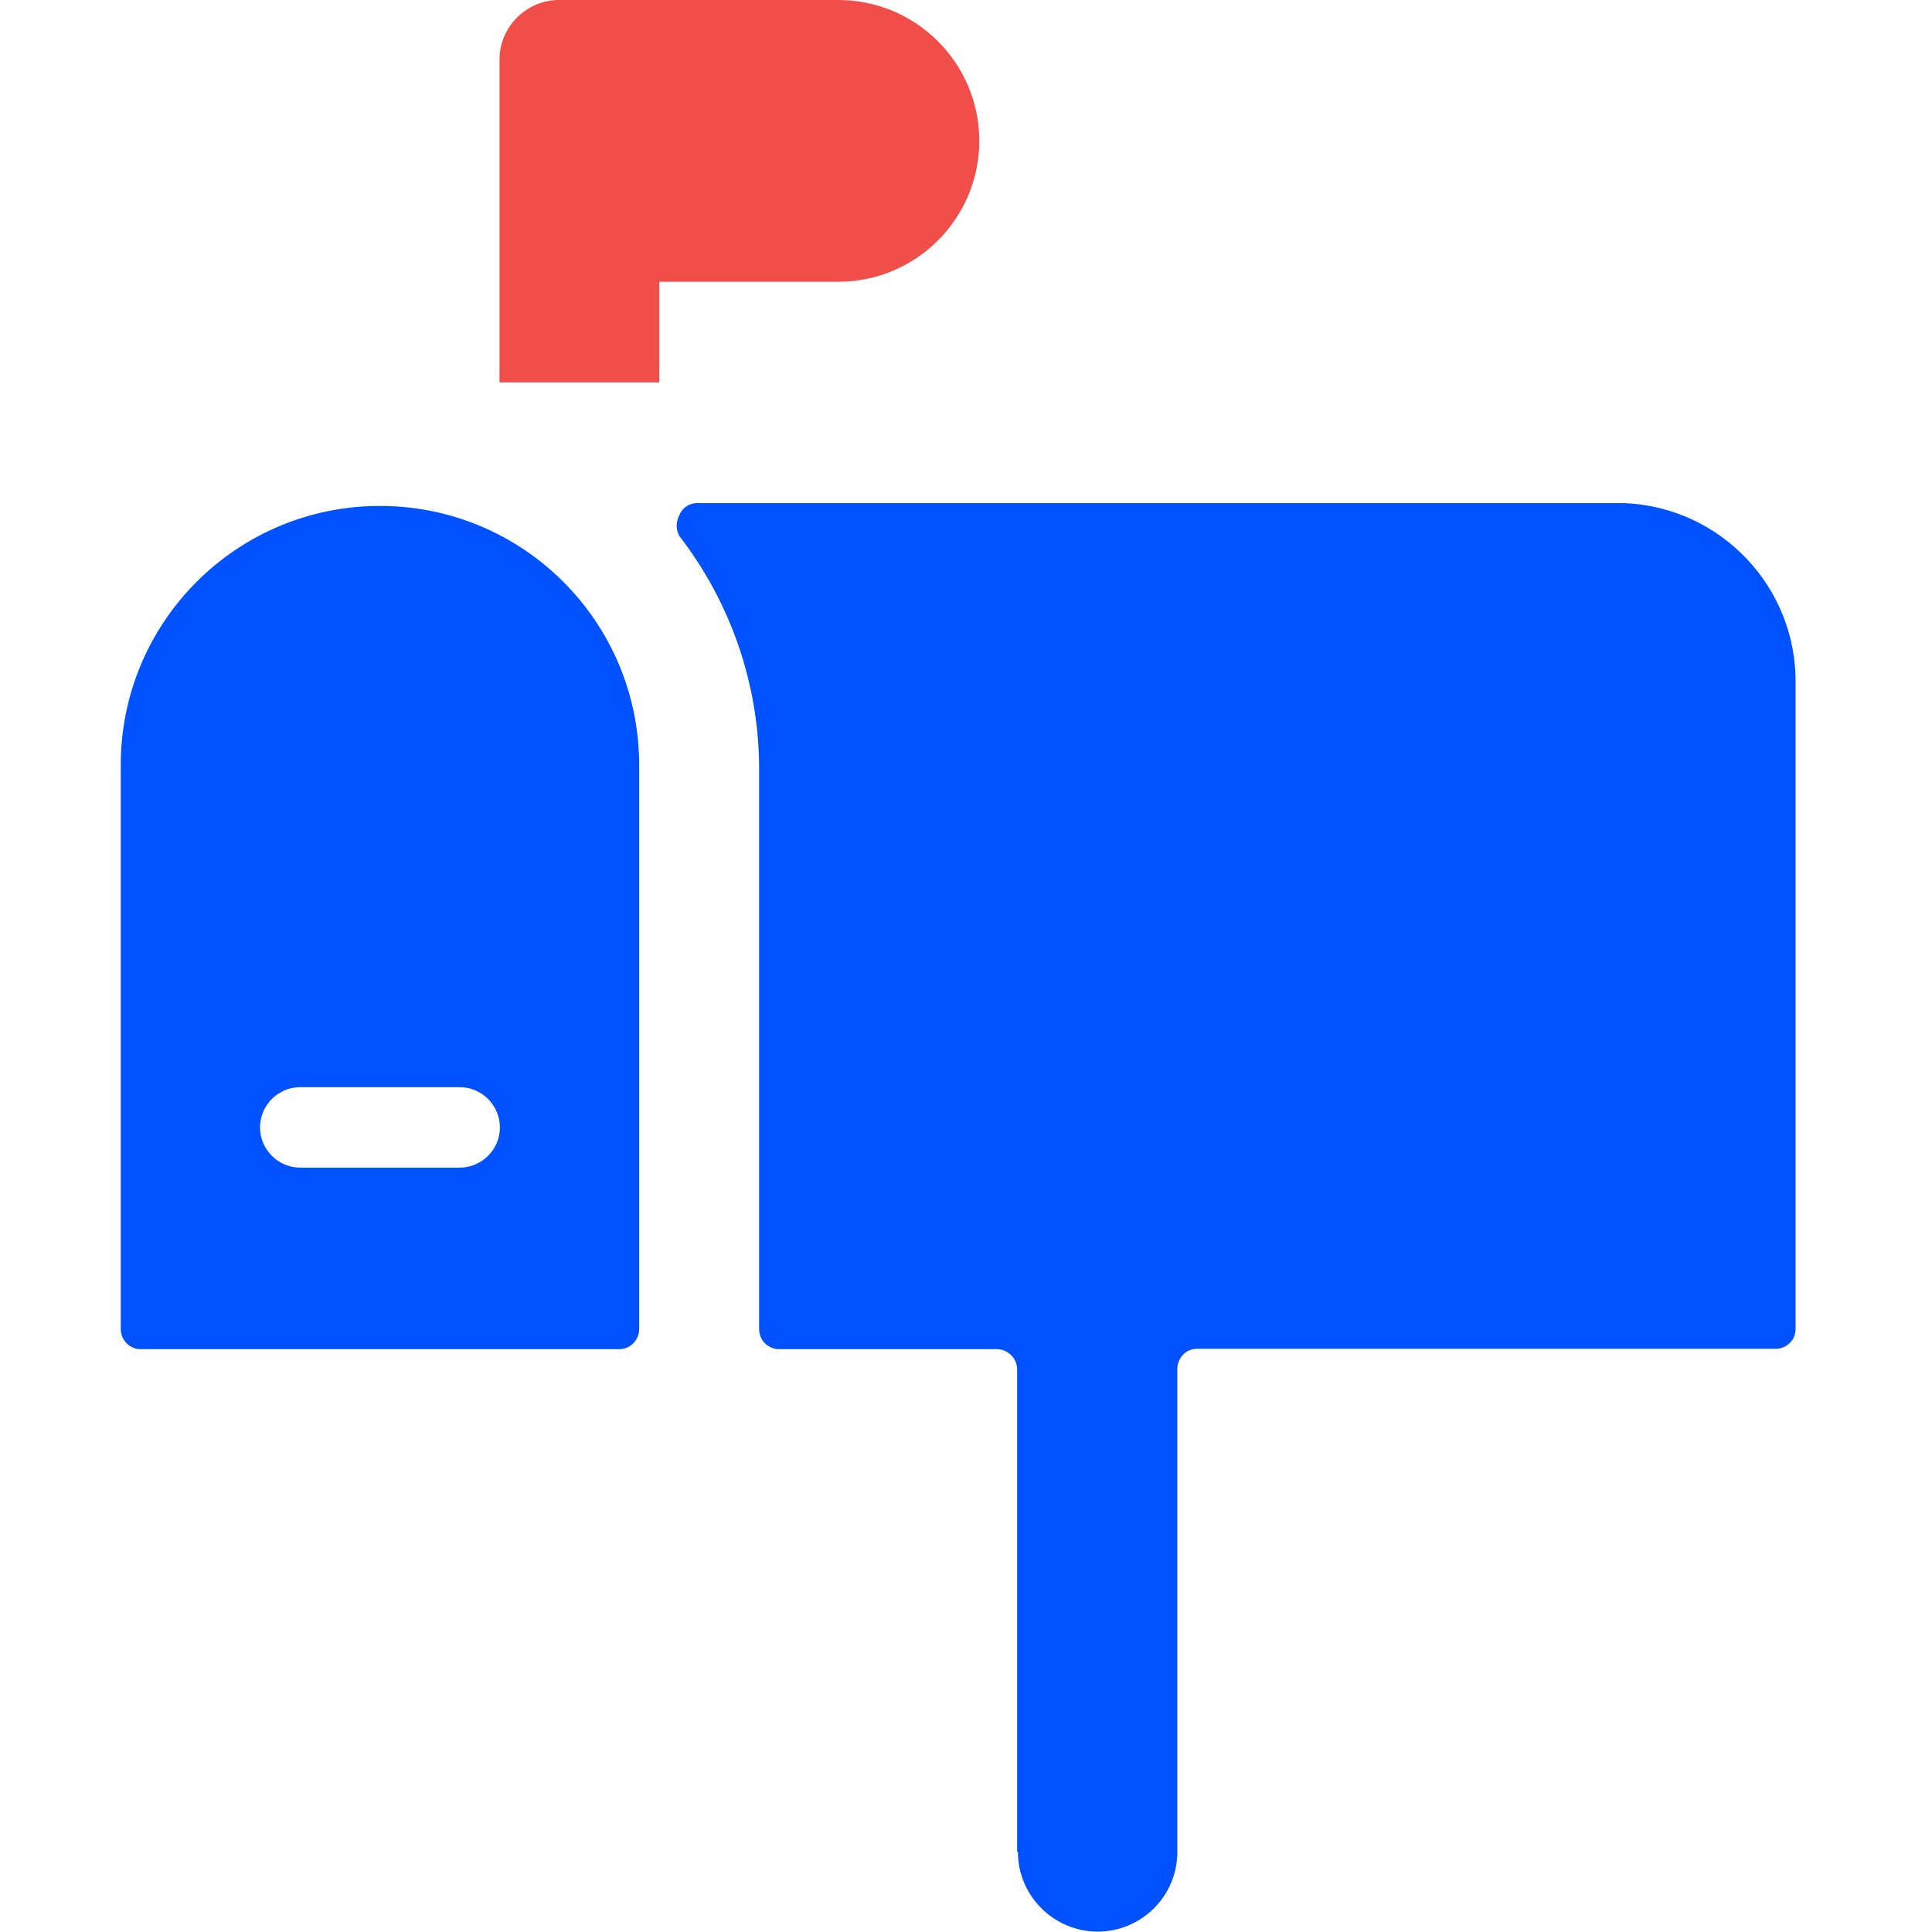 <?xml version="1.0" encoding="UTF-8"?>
<svg id="Layer_1" data-name="Layer 1" xmlns="http://www.w3.org/2000/svg" width="48" height="48" viewBox="0 0 48 48">
  <defs>
    <style>
      .cls-1 {
        fill: #0051ff;
      }

      .cls-2 {
        fill: none;
      }

      .cls-3 {
        fill: #f24e49;
      }
    </style>
  </defs>
  <rect id="Rectangle_1190" data-name="Rectangle 1190" class="cls-2" width="48" height="48"/>
  <path id="Path" class="cls-3" d="M16.38,7h4.45c1.93,0,3.5-1.57,3.5-3.5s-1.57-3.5-3.5-3.5h-6.94c-.82,0-1.49,.68-1.48,1.5V9.5h3.97v-2.5Z"/>
  <path id="Union_106" data-name="Union 106" class="cls-1" d="M25.27,46.01v-11.99c0-.27-.22-.49-.49-.5h-5.43c-.13,0-.26-.06-.35-.15-.09-.09-.14-.22-.14-.36v-13.99c-.02-2.07-.72-4.07-1.98-5.7-.09-.16-.09-.36,0-.52,.07-.19,.26-.31,.46-.3h23.02c2.4,.1,4.29,2.1,4.25,4.5v16.01c0,.13-.04,.25-.13,.34-.08,.09-.2,.15-.33,.16h-14.41c-.13,0-.26,.05-.35,.15-.09,.1-.14,.22-.14,.36v11.99c0,1.1-.89,1.98-1.98,1.98s-1.98-.89-1.98-1.98h0ZM3.49,33.52c-.27,0-.49-.23-.49-.5v-14.01c0-3.56,2.88-6.44,6.44-6.44s6.44,2.88,6.44,6.44v14.01c0,.27-.22,.5-.49,.5H3.49Zm2.97-5.51c0,.55,.45,1,1,1h3.96c.55,0,1-.45,1-1s-.45-1-1-1h-3.96c-.55,0-1,.45-1,1h0Z"/>
</svg>